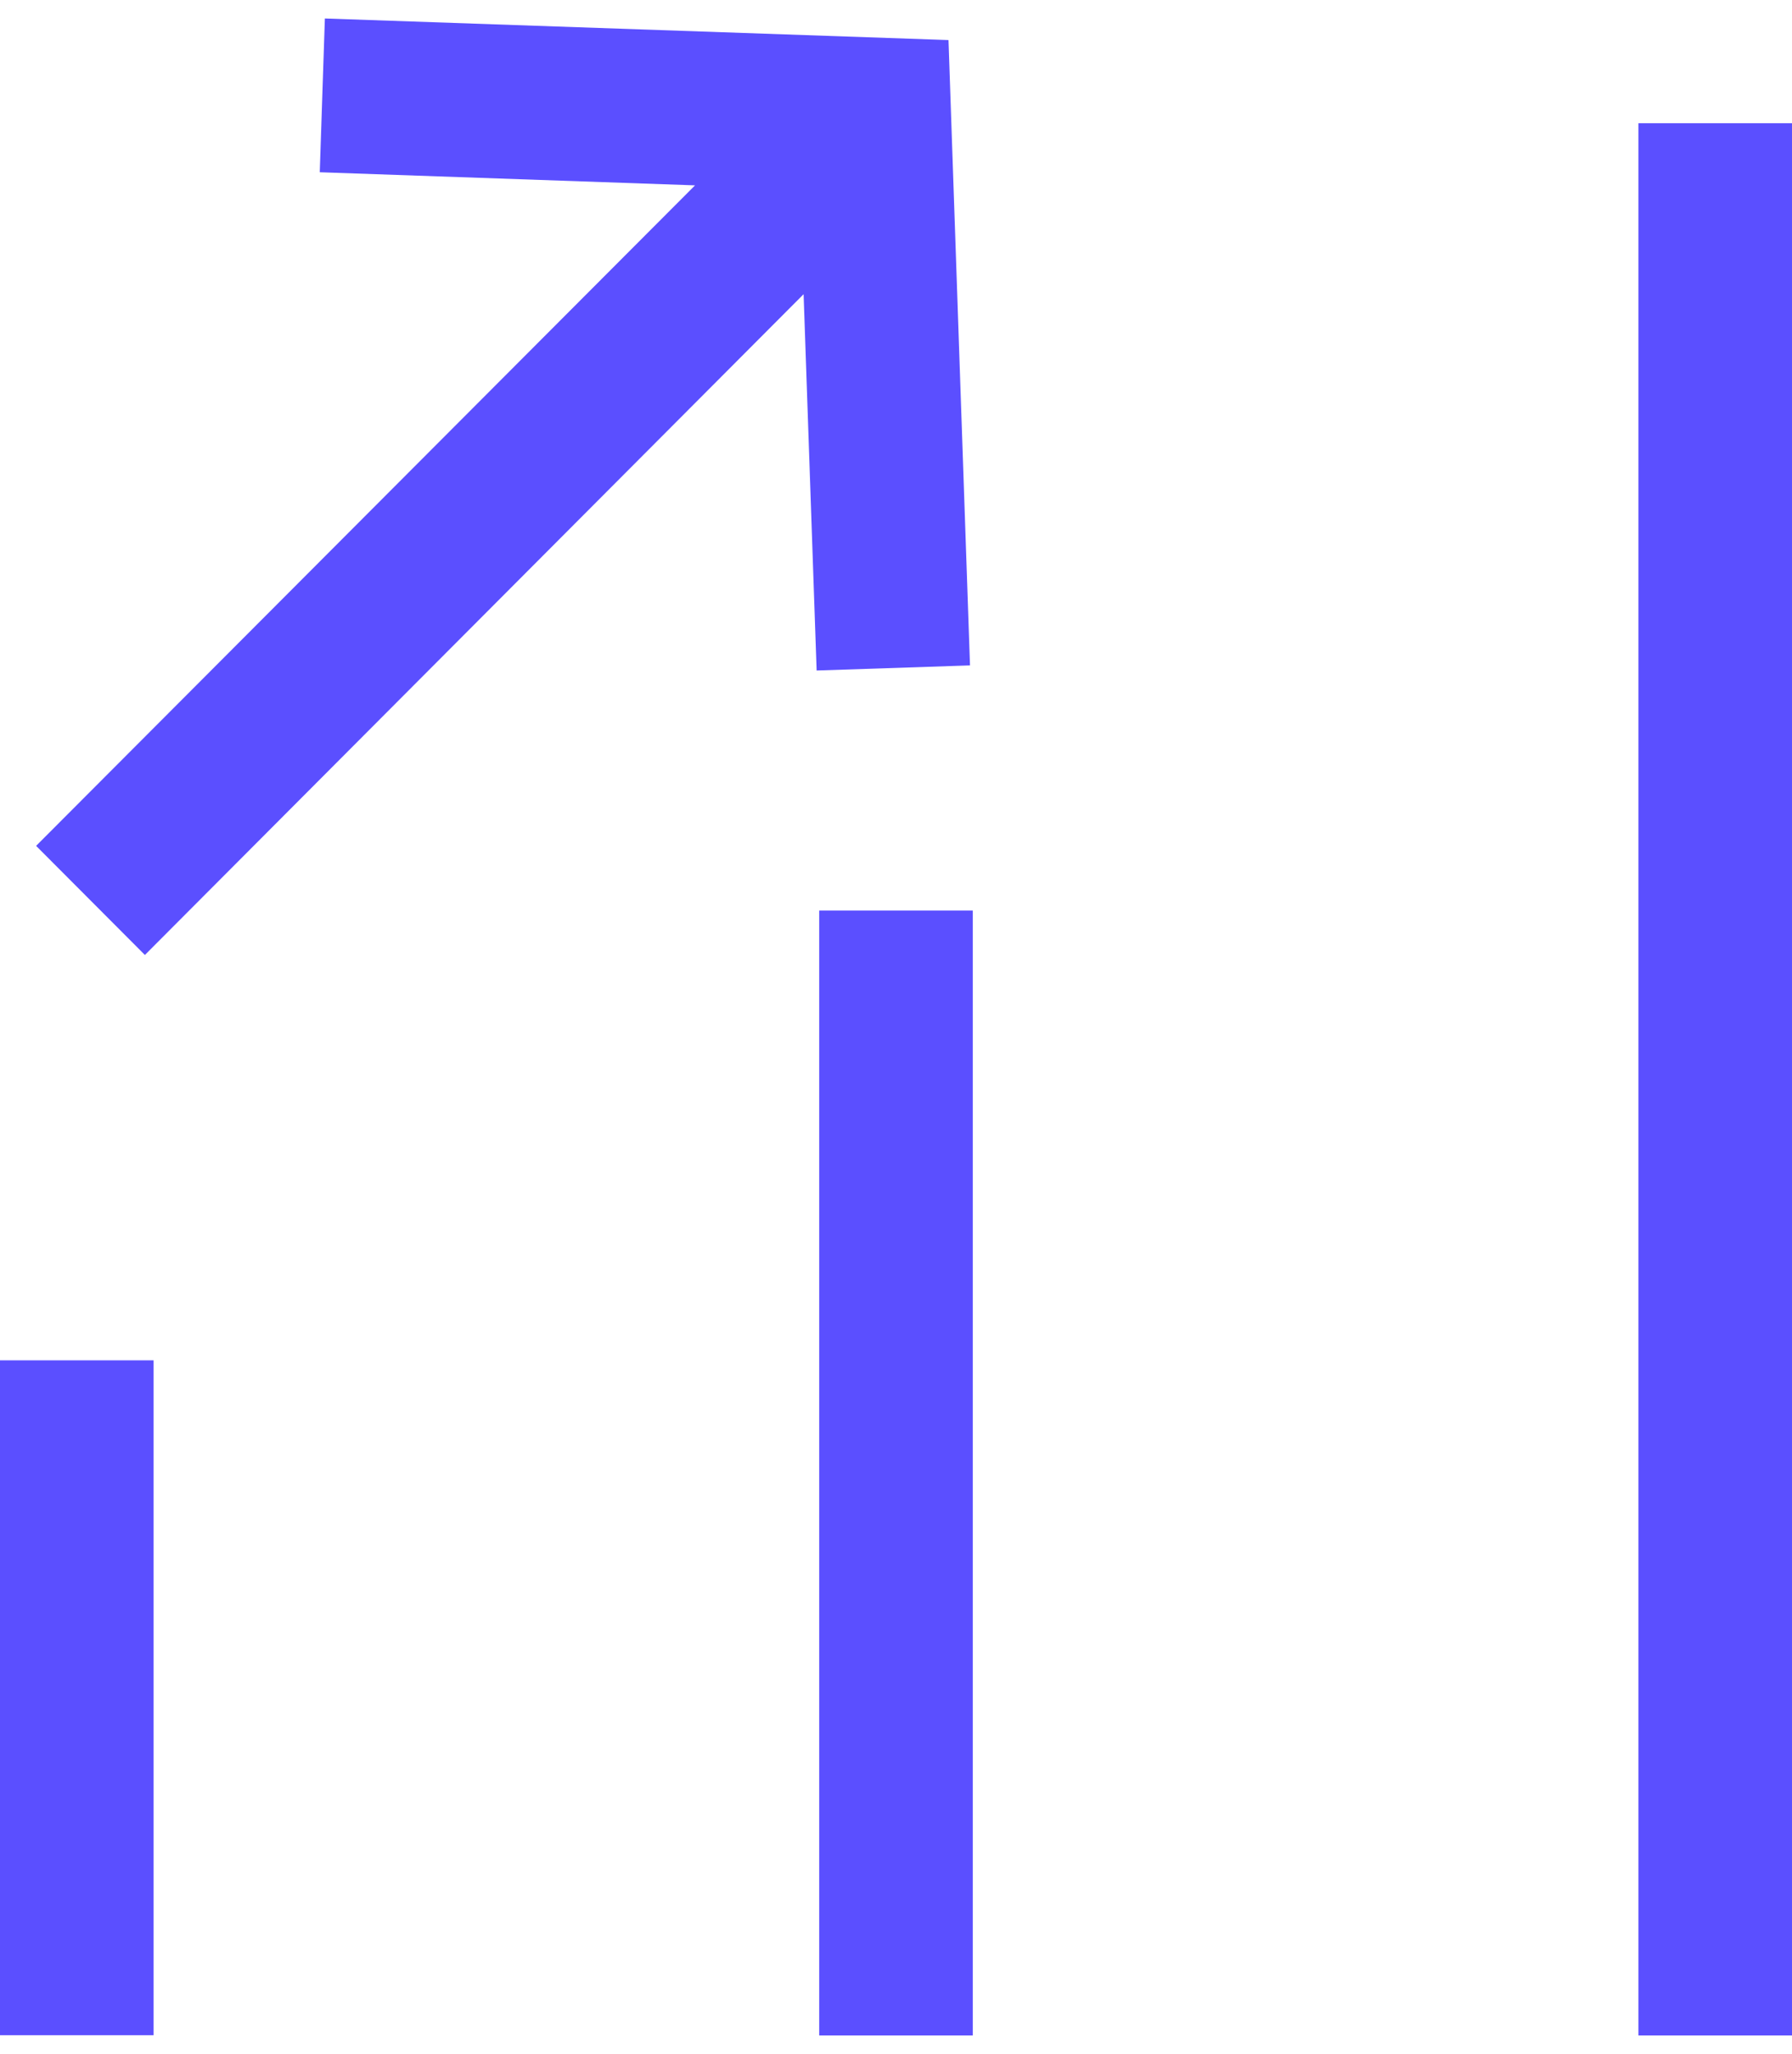 <?xml version="1.0" encoding="UTF-8"?>
<svg width="48px" height="55px" viewBox="0 0 48 55" version="1.1" xmlns="http://www.w3.org/2000/svg">
    <!-- Generator: Sketch 56.3 (81716) - https://sketch.com -->
    <title>noun_increase_1249395</title>
    <desc>Created with Sketch.</desc>
    <g id="Desktop" stroke="none" stroke-width="1" fill="none" fill-rule="evenodd">
        <g id="Work-with_us__V5" transform="translate(-177, -832)" fill="#5B4FFF" fill-rule="nonzero">
            <g id="noun_increase_1249395" transform="translate(177, 832)">
                <rect id="Rectangle" x="21.943" y="24.386" width="4.114" height="30.126"></rect>
                <rect id="Rectangle" x="43.886" y="3.3" width="4.114" height="51.212"></rect>
                <rect id="Rectangle" x="0" y="36.431" width="4.114" height="18.074"></rect>
                <polygon id="Path" points="3.881 25.575 21.525 7.879 21.874 17.957 25.982 17.82 25.406 1.073 8.702 0.495 8.565 4.613 18.617 4.964 0.967 22.653"></polygon>
            </g>
        </g>
    </g>
</svg>
